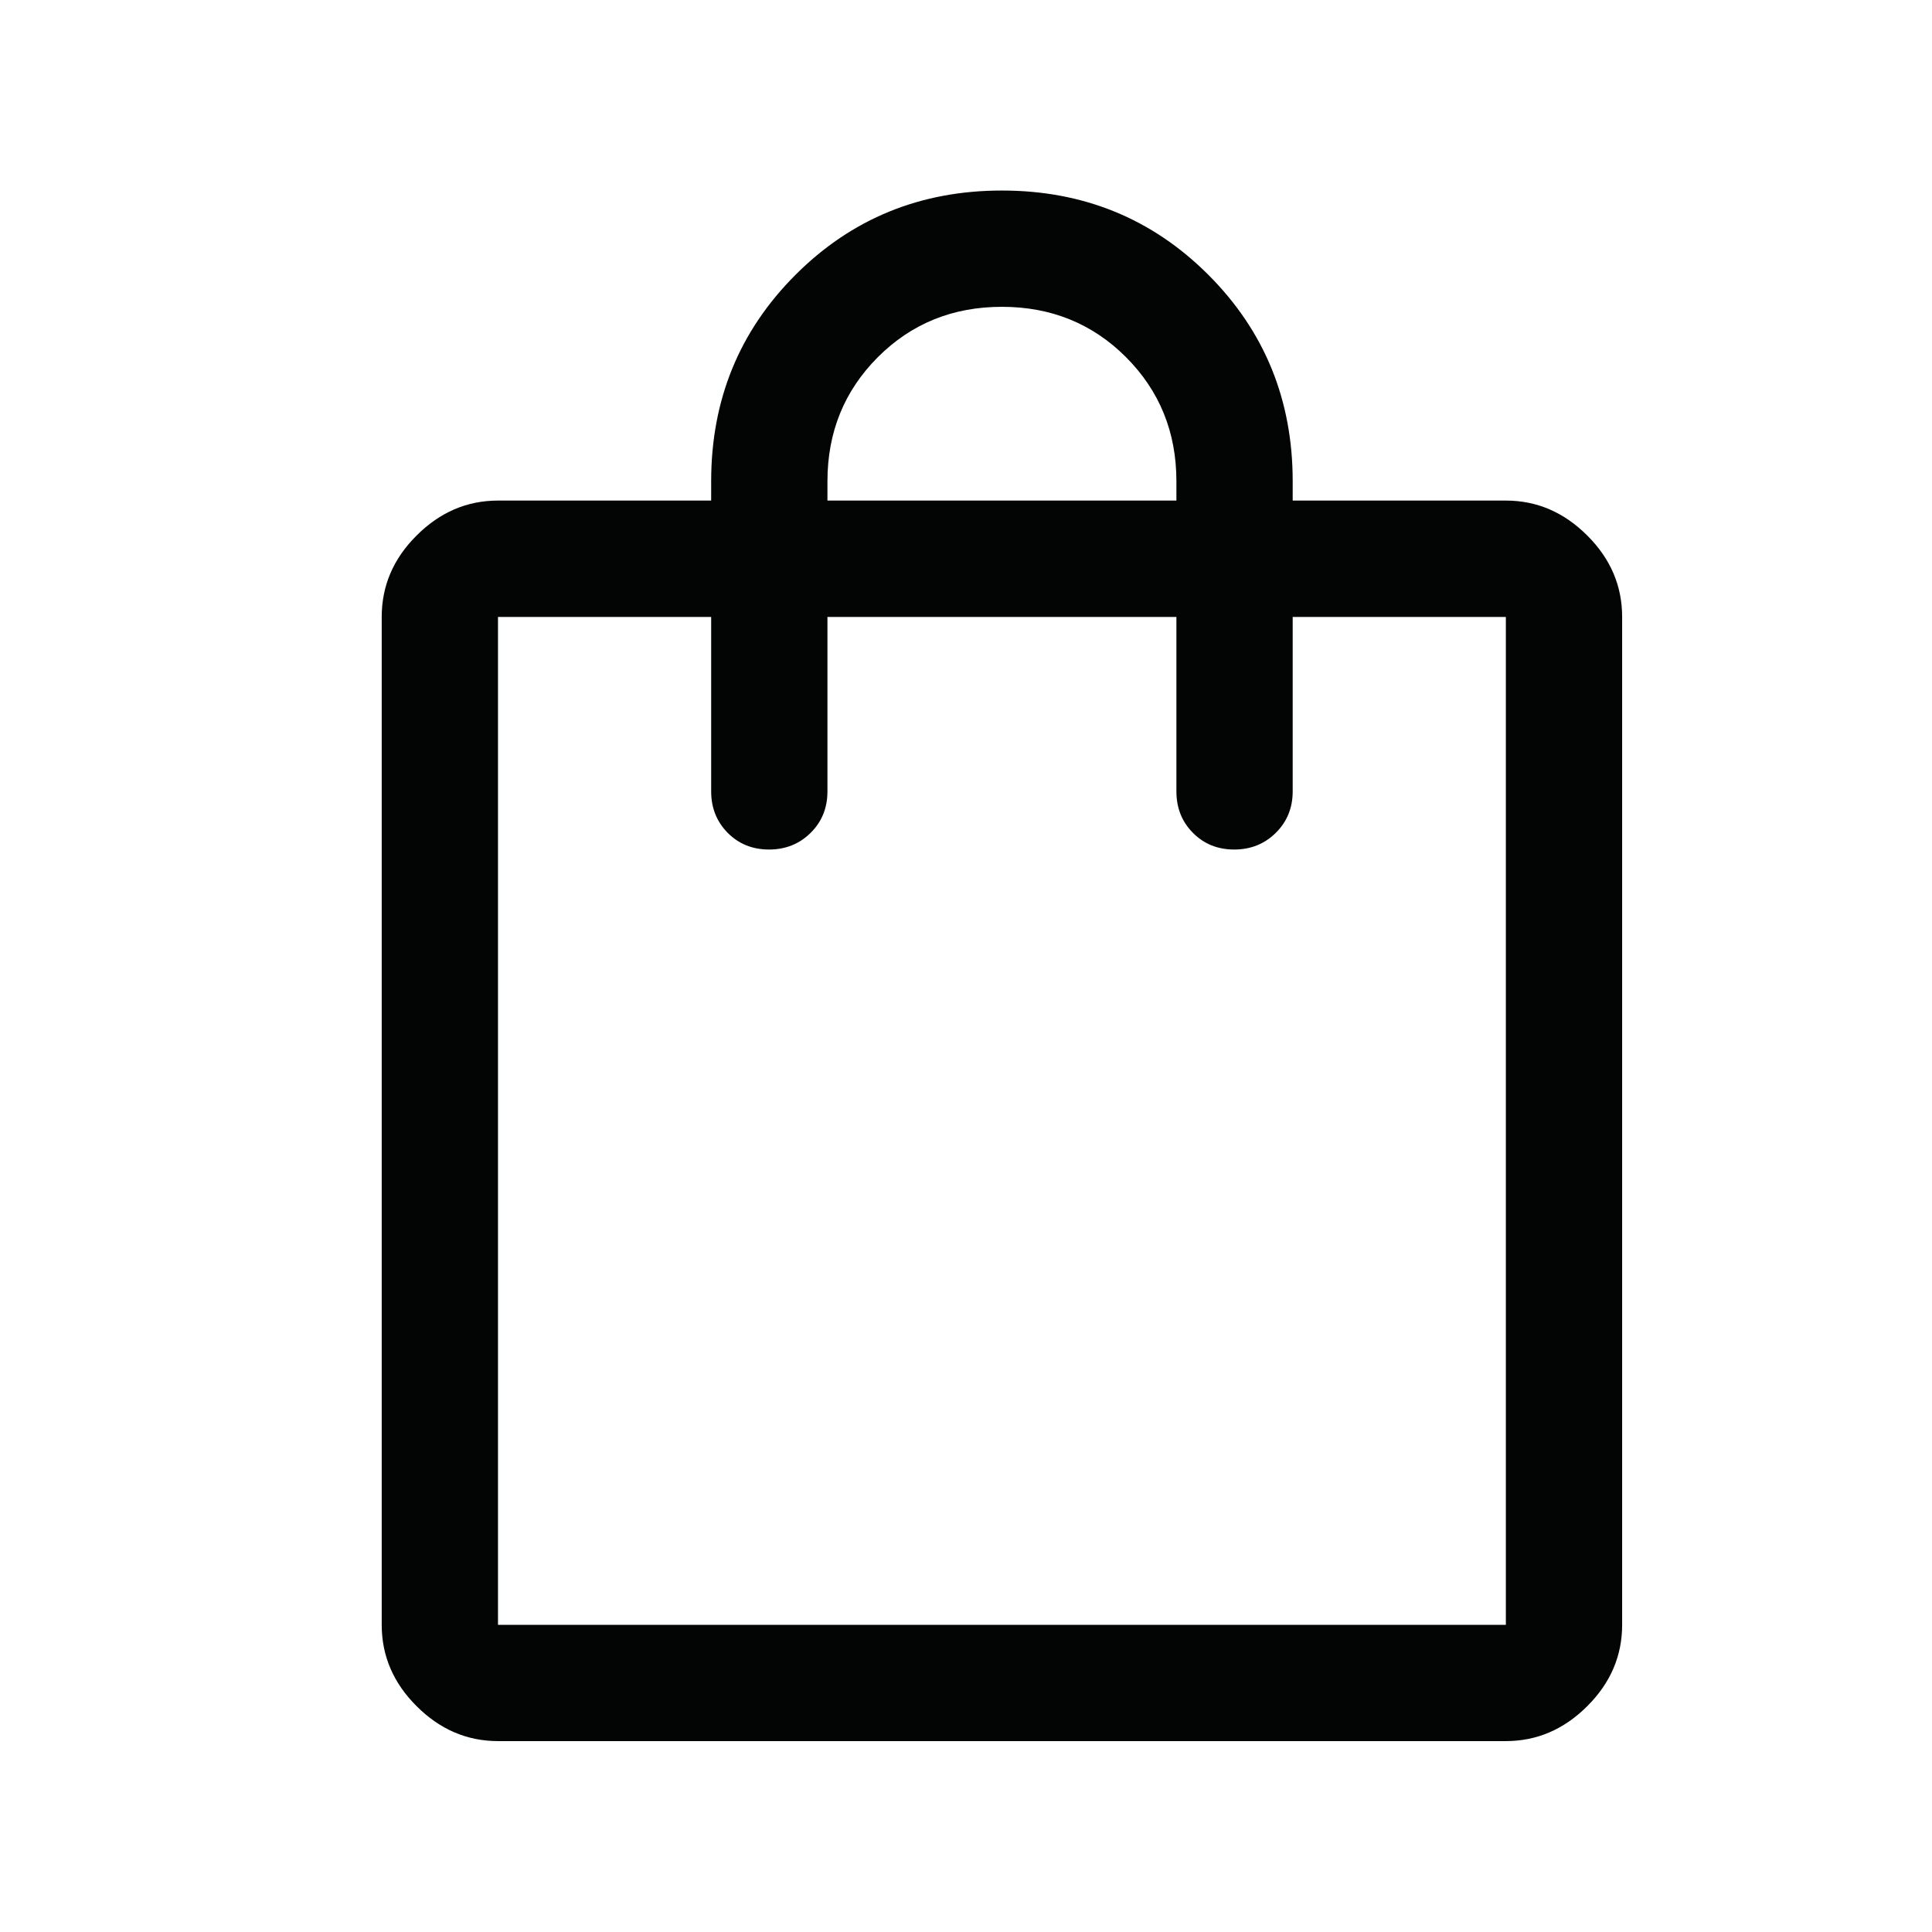 <svg width="21" height="21" viewBox="0 0 21 21" fill="none" xmlns="http://www.w3.org/2000/svg">
<path d="M5.413 18.925C5.076 18.925 4.781 18.798 4.528 18.545C4.275 18.293 4.149 17.998 4.149 17.661V6.706C4.149 6.368 4.275 6.073 4.528 5.821C4.781 5.568 5.076 5.441 5.413 5.441H7.73V5.231C7.73 4.346 8.036 3.598 8.647 2.987C9.258 2.376 10.006 2.071 10.89 2.071C11.775 2.071 12.523 2.376 13.134 2.987C13.745 3.598 14.051 4.346 14.051 5.231V5.441H16.368C16.705 5.441 17 5.568 17.253 5.821C17.506 6.073 17.632 6.368 17.632 6.706V17.661C17.632 17.998 17.506 18.293 17.253 18.545C17 18.798 16.705 18.925 16.368 18.925H5.413ZM5.413 17.661H16.368V6.706H14.051V8.602C14.051 8.781 13.99 8.931 13.868 9.052C13.746 9.173 13.595 9.234 13.415 9.234C13.235 9.234 13.085 9.173 12.966 9.052C12.846 8.931 12.787 8.781 12.787 8.602V6.706H8.994V8.602C8.994 8.781 8.934 8.931 8.812 9.052C8.69 9.173 8.539 9.234 8.359 9.234C8.179 9.234 8.029 9.173 7.909 9.052C7.79 8.931 7.73 8.781 7.73 8.602V6.706H5.413V17.661ZM8.994 5.441H12.787V5.231C12.787 4.697 12.604 4.248 12.239 3.882C11.874 3.517 11.424 3.335 10.89 3.335C10.357 3.335 9.907 3.517 9.542 3.882C9.177 4.248 8.994 4.697 8.994 5.231V5.441Z" fill="#030404"/>
</svg>
